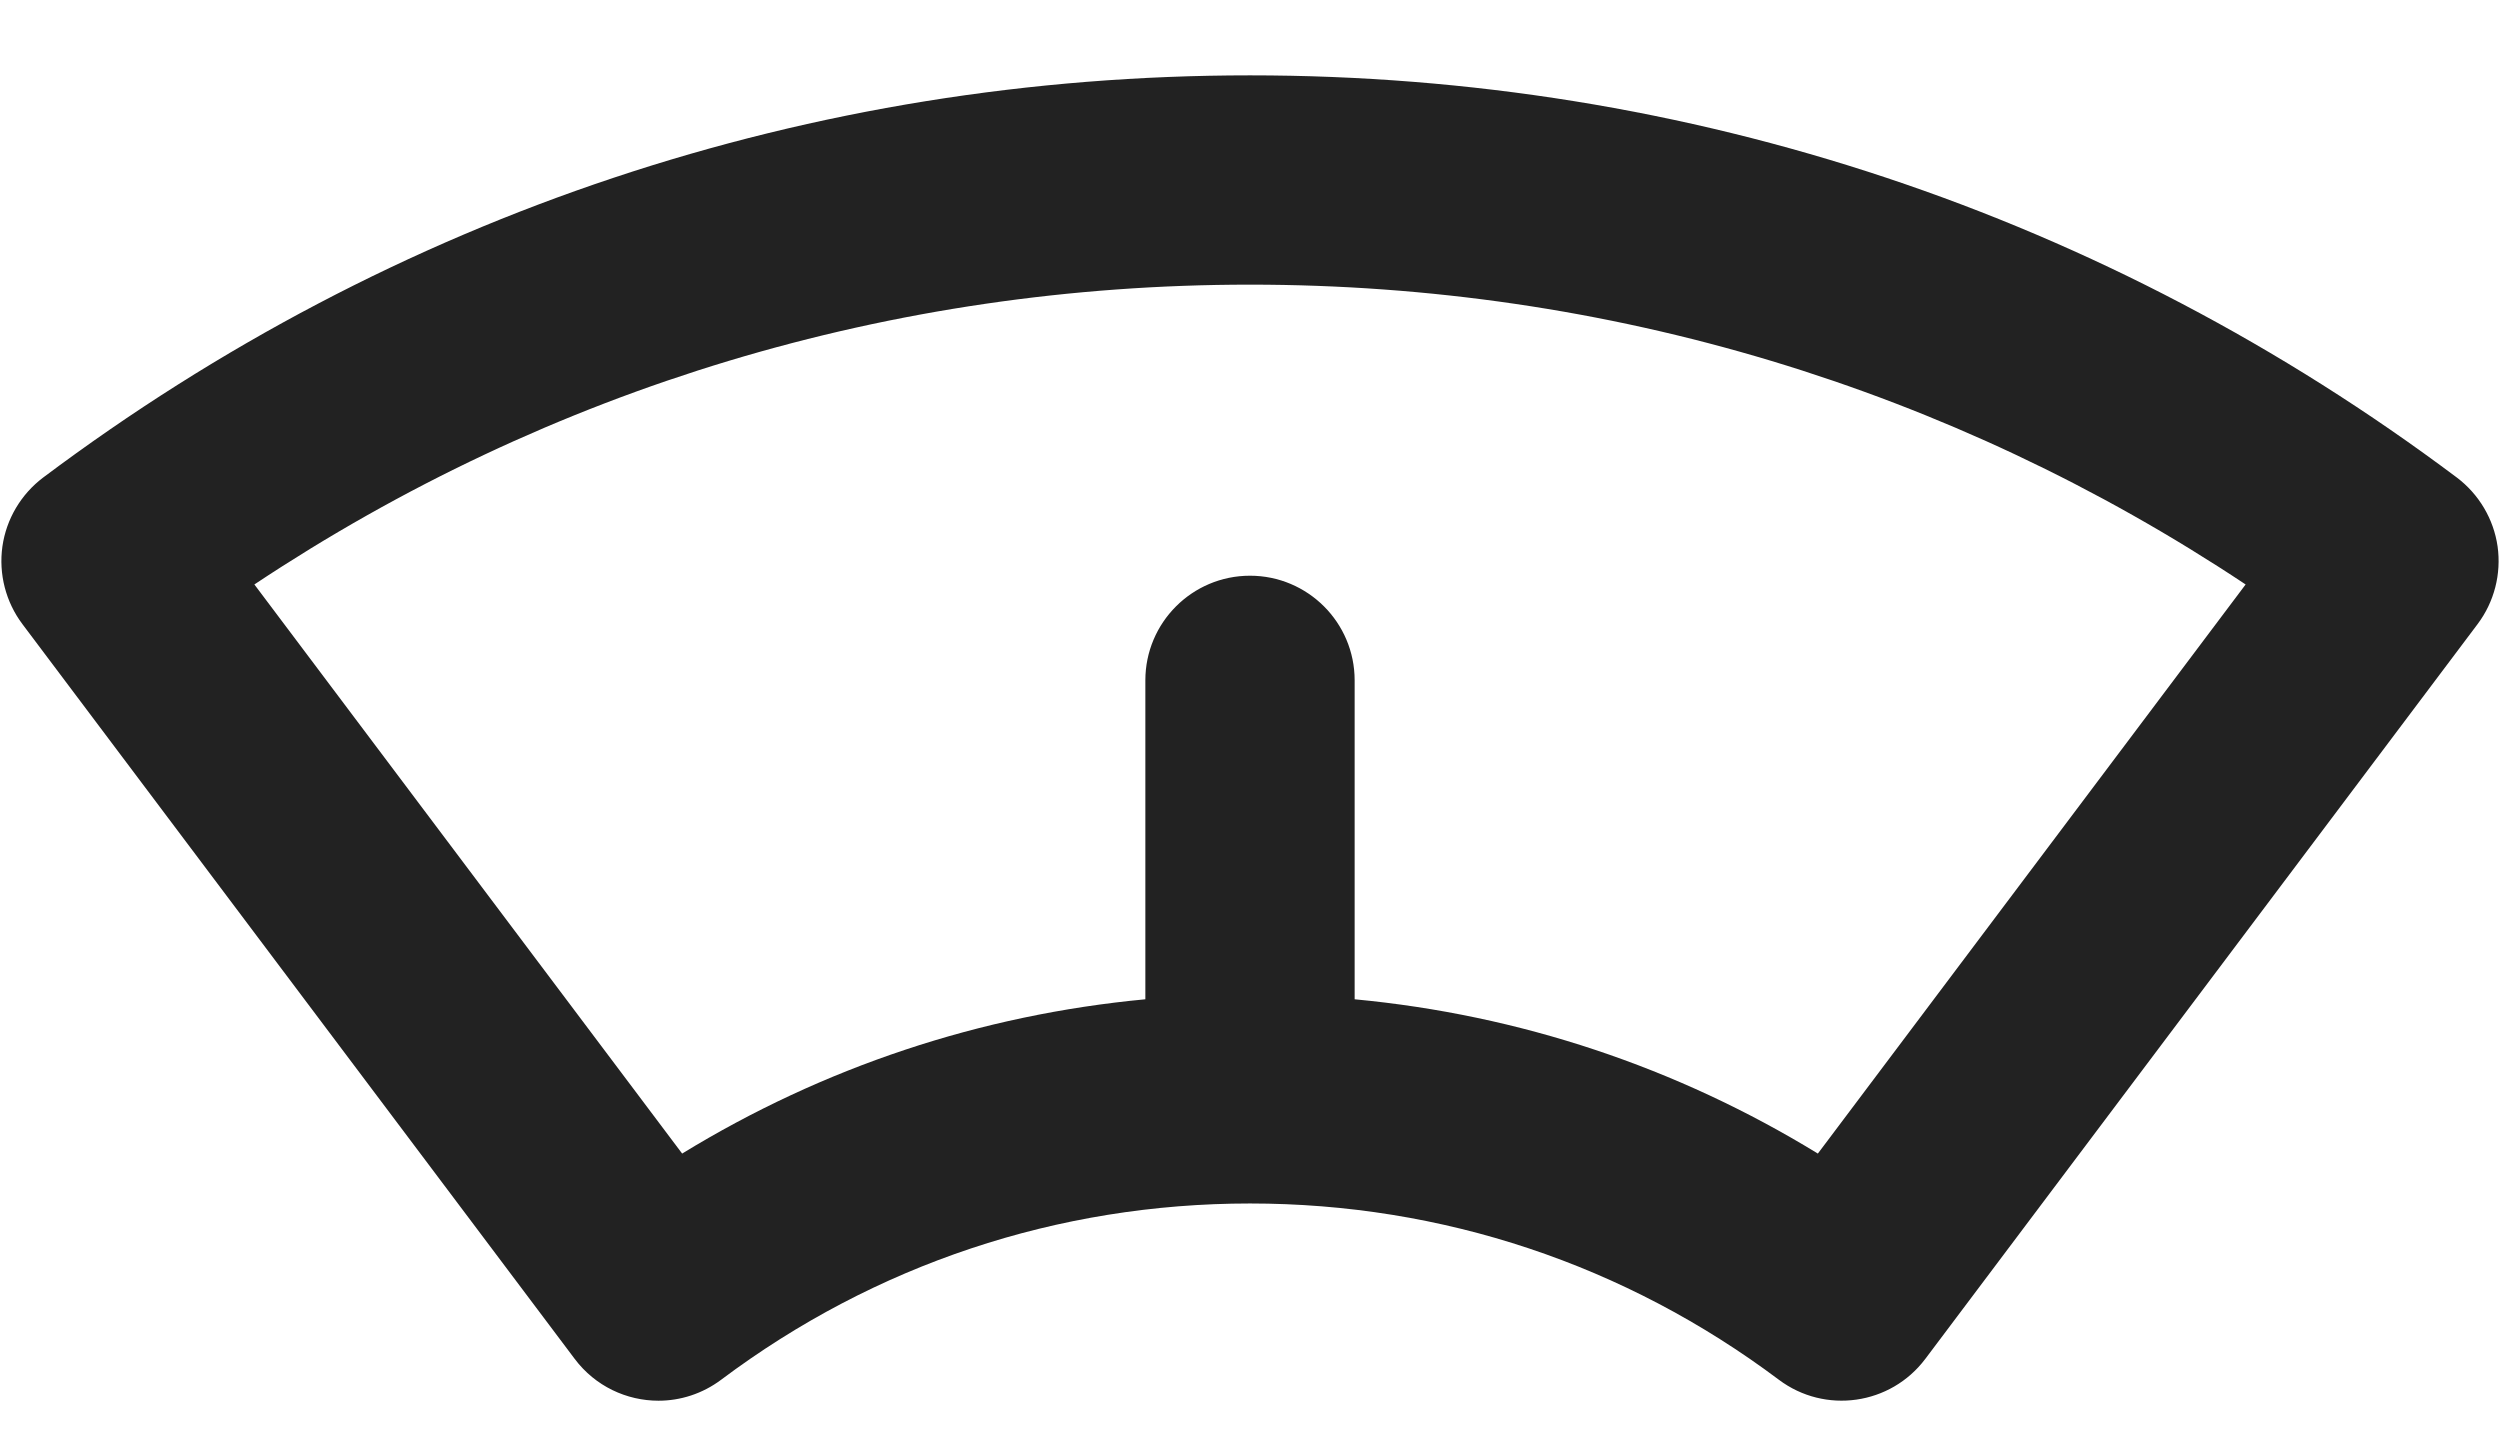<svg width="28" height="16" viewBox="0 0 28 16" fill="none" xmlns="http://www.w3.org/2000/svg">
<path d="M27.516 5.348C23.587 2.401 18.913 0.844 14 0.844C9.087 0.844 4.413 2.401 0.484 5.348C0.236 5.535 0.071 5.812 0.027 6.12C-0.016 6.428 0.064 6.741 0.251 6.99L6.437 15.22C6.667 15.526 7.019 15.688 7.375 15.688C7.619 15.688 7.866 15.611 8.077 15.453C9.799 14.162 11.847 13.479 14 13.479C16.153 13.479 18.201 14.162 19.923 15.453C20.44 15.841 21.174 15.737 21.563 15.22L27.749 6.99C27.936 6.741 28.016 6.428 27.973 6.12C27.929 5.813 27.764 5.535 27.516 5.348ZM20.36 12.92C18.779 11.952 17.018 11.366 15.172 11.192V7.62C15.172 6.973 14.647 6.448 14 6.448C13.353 6.448 12.828 6.973 12.828 7.62V11.192C10.982 11.366 9.221 11.952 7.64 12.92L2.849 6.546C6.16 4.345 9.991 3.188 14 3.188C18.009 3.188 21.84 4.345 25.151 6.546L20.36 12.92Z" fill="#222222"/>
</svg>
